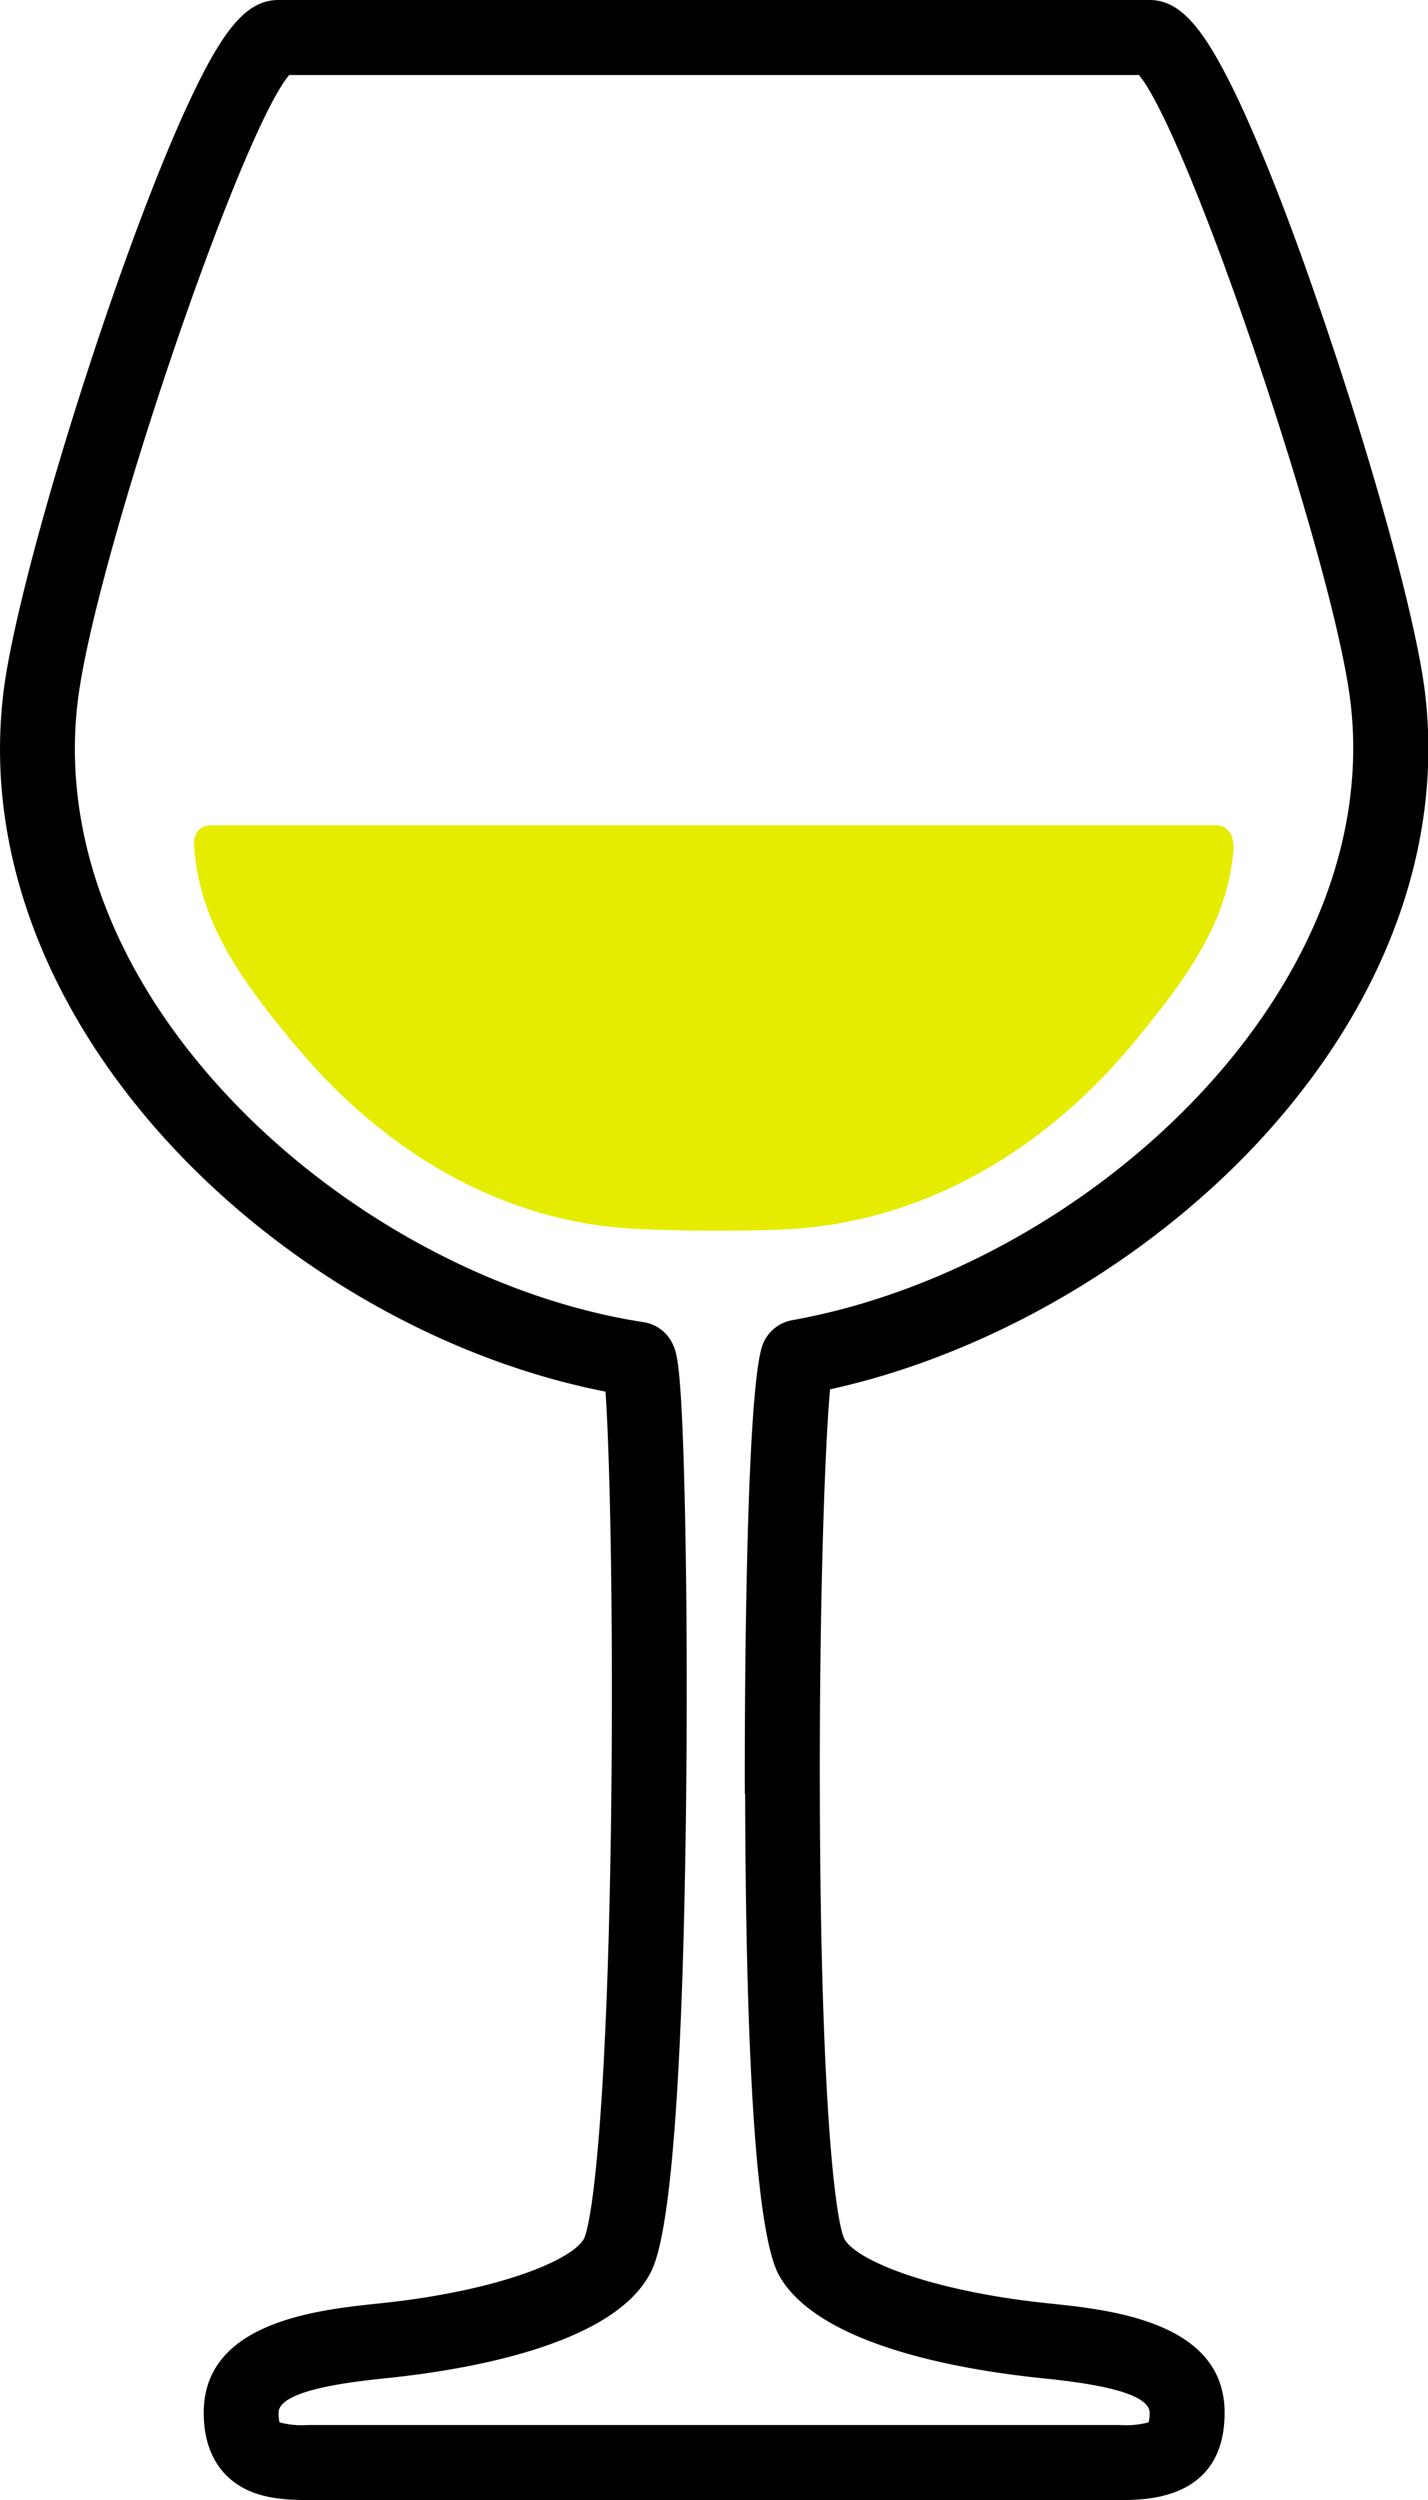 <?xml version="1.0" encoding="UTF-8"?> <svg xmlns="http://www.w3.org/2000/svg" viewBox="0 0 209.29 366.18"> <defs> <style>.cls-1{fill:#e5ec00;}</style> </defs> <title>Ресурс 1</title> <g id="Слой_2" data-name="Слой 2"> <g id="Capa_1" data-name="Capa 1"> <path d="M183,168.77c19.43-20.18,28.62-44.06,25.86-67.23-1.26-10.6-7.75-34.22-15.79-57.42-4-11.65-7.92-21.61-11.25-28.8C176.53,4,173,0,168.45,0H40.84c-4.59,0-8.07,4-13.31,15.32-3.33,7.19-7.22,17.15-11.26,28.8C8.24,67.32,1.75,90.93.49,101.54-5.3,150.11,41.6,194.6,88.74,203.83c.61,8.4,1.16,31.94.85,60-.52,45.14-2.79,61.54-4,64.07-1.84,3.26-12.85,7.67-29.62,9.44l-.47.05c-9,.94-25.64,2.7-25.64,16,0,6.34,3,9.4,5.49,10.85,2.94,1.71,6.45,1.94,9.82,1.94l2.72,0c.93,0,1.89,0,2.87,0H158.57c1,0,1.94,0,2.87,0l2.72,0c3.79,0,15.32,0,15.32-12.79,0-13.31-16.69-15.07-25.65-16l-.47-.05c-16.77-1.77-27.78-6.18-29.6-9.39-1.27-2.62-3.45-19.05-3.6-64.06-.1-28.91.74-52.33,1.5-60.4C143.83,198.64,166.49,185.85,183,168.77Zm-73.79,94c.1,41.14,1.78,64.88,5,70.56,5.74,10.12,26.29,13.71,38,14.95l.47.05c4.73.5,15.81,1.66,15.81,5.07a4.91,4.91,0,0,1-.15,1.4,12.67,12.67,0,0,1-4.17.39l-2.51,0c-1,0-2,0-3.08,0H50.73c-1,0-2.08,0-3.08,0l-2.51,0a12.67,12.67,0,0,1-4.17-.39,5.06,5.06,0,0,1-.14-1.4c0-3.41,11.07-4.57,15.8-5.07l.47-.05c11.73-1.24,32.29-4.83,38-14.95,1.19-2.1,4.82-8.5,5.47-70.79.15-14.74.08-30.27-.21-42.61-.47-20.39-1.17-21.84-1.79-23.11a5.64,5.64,0,0,0-4.23-3.16c-21.24-3.26-43.56-15.16-59.72-31.83-17.38-17.93-25.63-38.88-23.24-59,2.44-20.51,23.67-83.08,31-91.84H166.93c7.29,8.76,28.52,71.33,31,91.84,5.07,42.55-39,82.89-81.84,90.54a5.7,5.7,0,0,0-4.18,3.27C109,202.66,109.15,260.31,109.16,262.76Z"></path> <path class="cls-1" d="M166.43,152.39c7.39-9,13.28-16.94,14.32-27.51.09-.87.23-4-2.65-4h-147c-3.16,0-2.67,3.06-2.58,4,1.06,10.84,7.12,19.05,14.77,28.24,12.81,15.39,29.63,25.4,48.34,26.77,3.17.23,8.39.37,13.63.37,5,0,9.53-.13,12.15-.35C136.54,178.28,153.61,168,166.43,152.39Z"></path> </g> </g> </svg> 